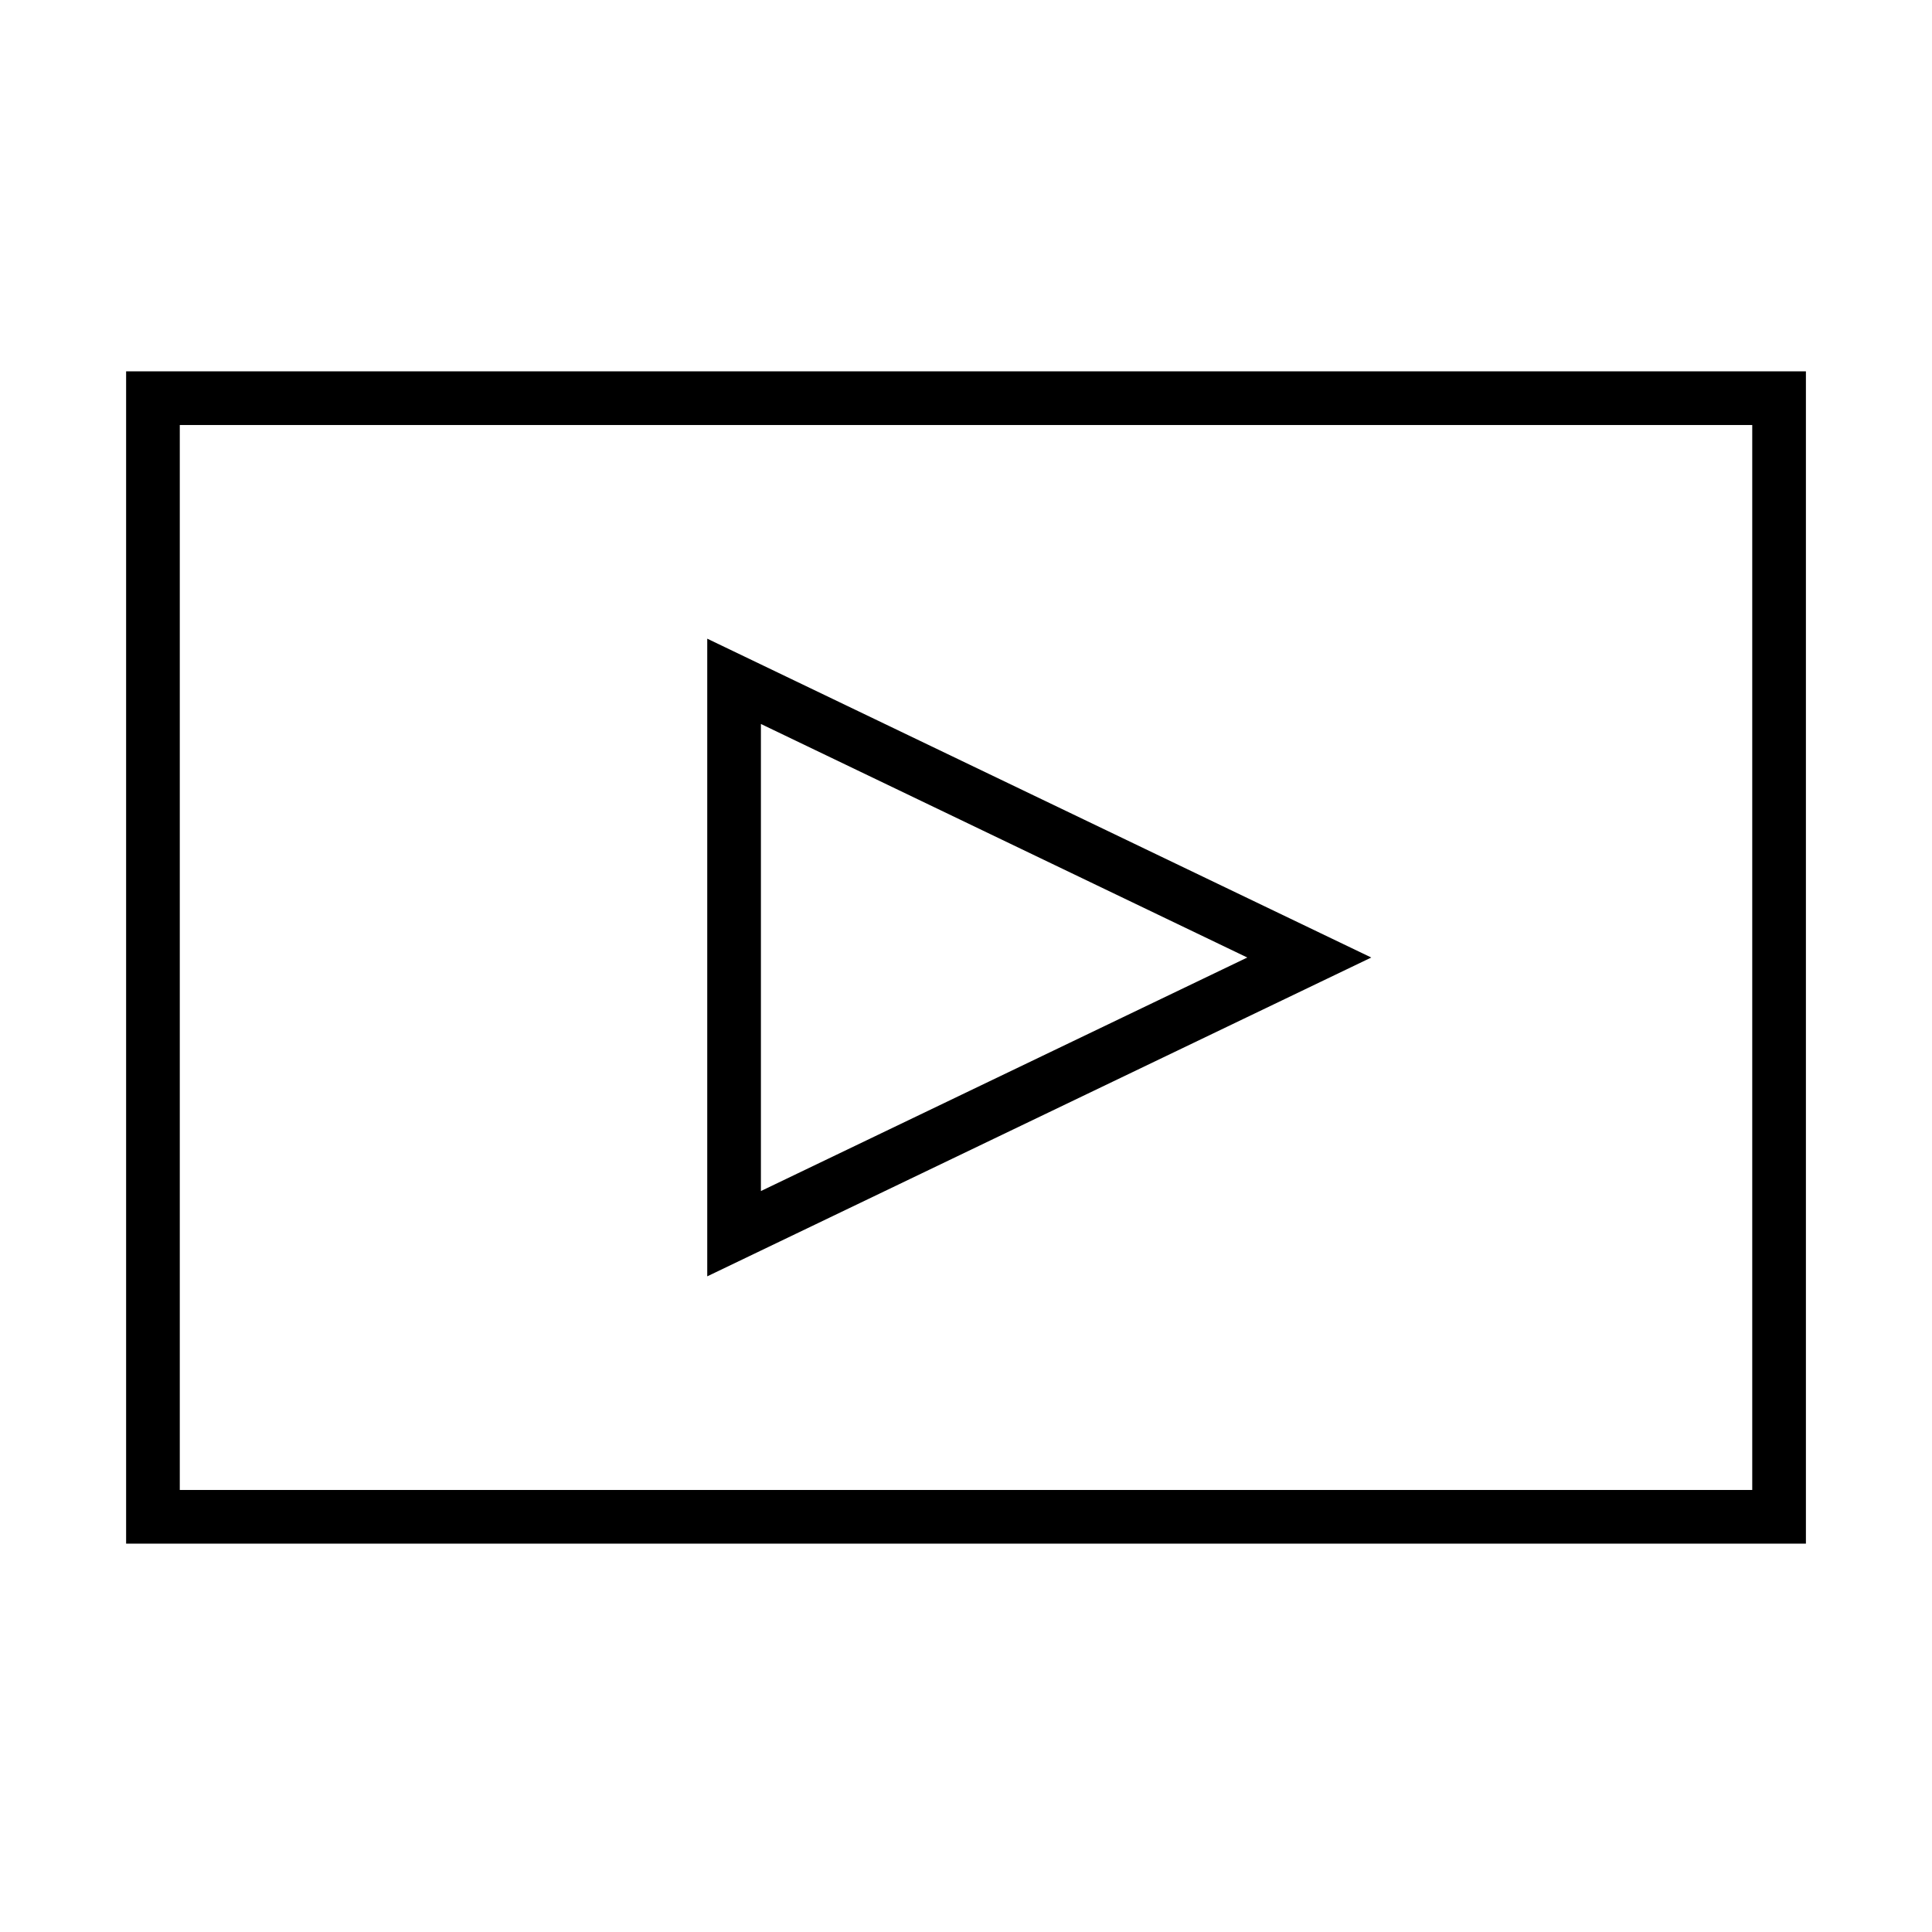 <?xml version="1.0" encoding="utf-8"?>
<!-- Generator: Adobe Illustrator 28.1.0, SVG Export Plug-In . SVG Version: 6.00 Build 0)  -->
<svg version="1.1" xmlns="http://www.w3.org/2000/svg" xmlns:xlink="http://www.w3.org/1999/xlink" x="0px" y="0px"
	 viewBox="0 0 72 72" style="enable-background:new 0 0 72 72;" xml:space="preserve">
<style type="text/css">
	.st0{fill:none;stroke:#000000;stroke-width:2;stroke-miterlimit:5;}
	.st1{fill-rule:evenodd;clip-rule:evenodd;fill:none;stroke:#000000;stroke-width:2;stroke-miterlimit:5;}
	.st2{fill:none;stroke:#000000;stroke-width:2;stroke-miterlimit:2;}
	.st3{fill:none;stroke:#000000;stroke-width:2;stroke-miterlimit:5;stroke-dasharray:4,3.542;}
	.st4{display:none;}
</style>
<g id="Icons">
	<g id="Video-Play-01_00000050647981768494535930000008444184213593023929_">
		<rect x="5.7" y="14.839" class="st0" width="60.601" height="41.688"/>
		<polygon class="st0" points="27.357,45.976 27.357,25.391 48.793,35.684 		"/>
	</g>
</g>
<g id="Labels">
</g>
<g id="Guides" class="st4">
</g>
</svg>
